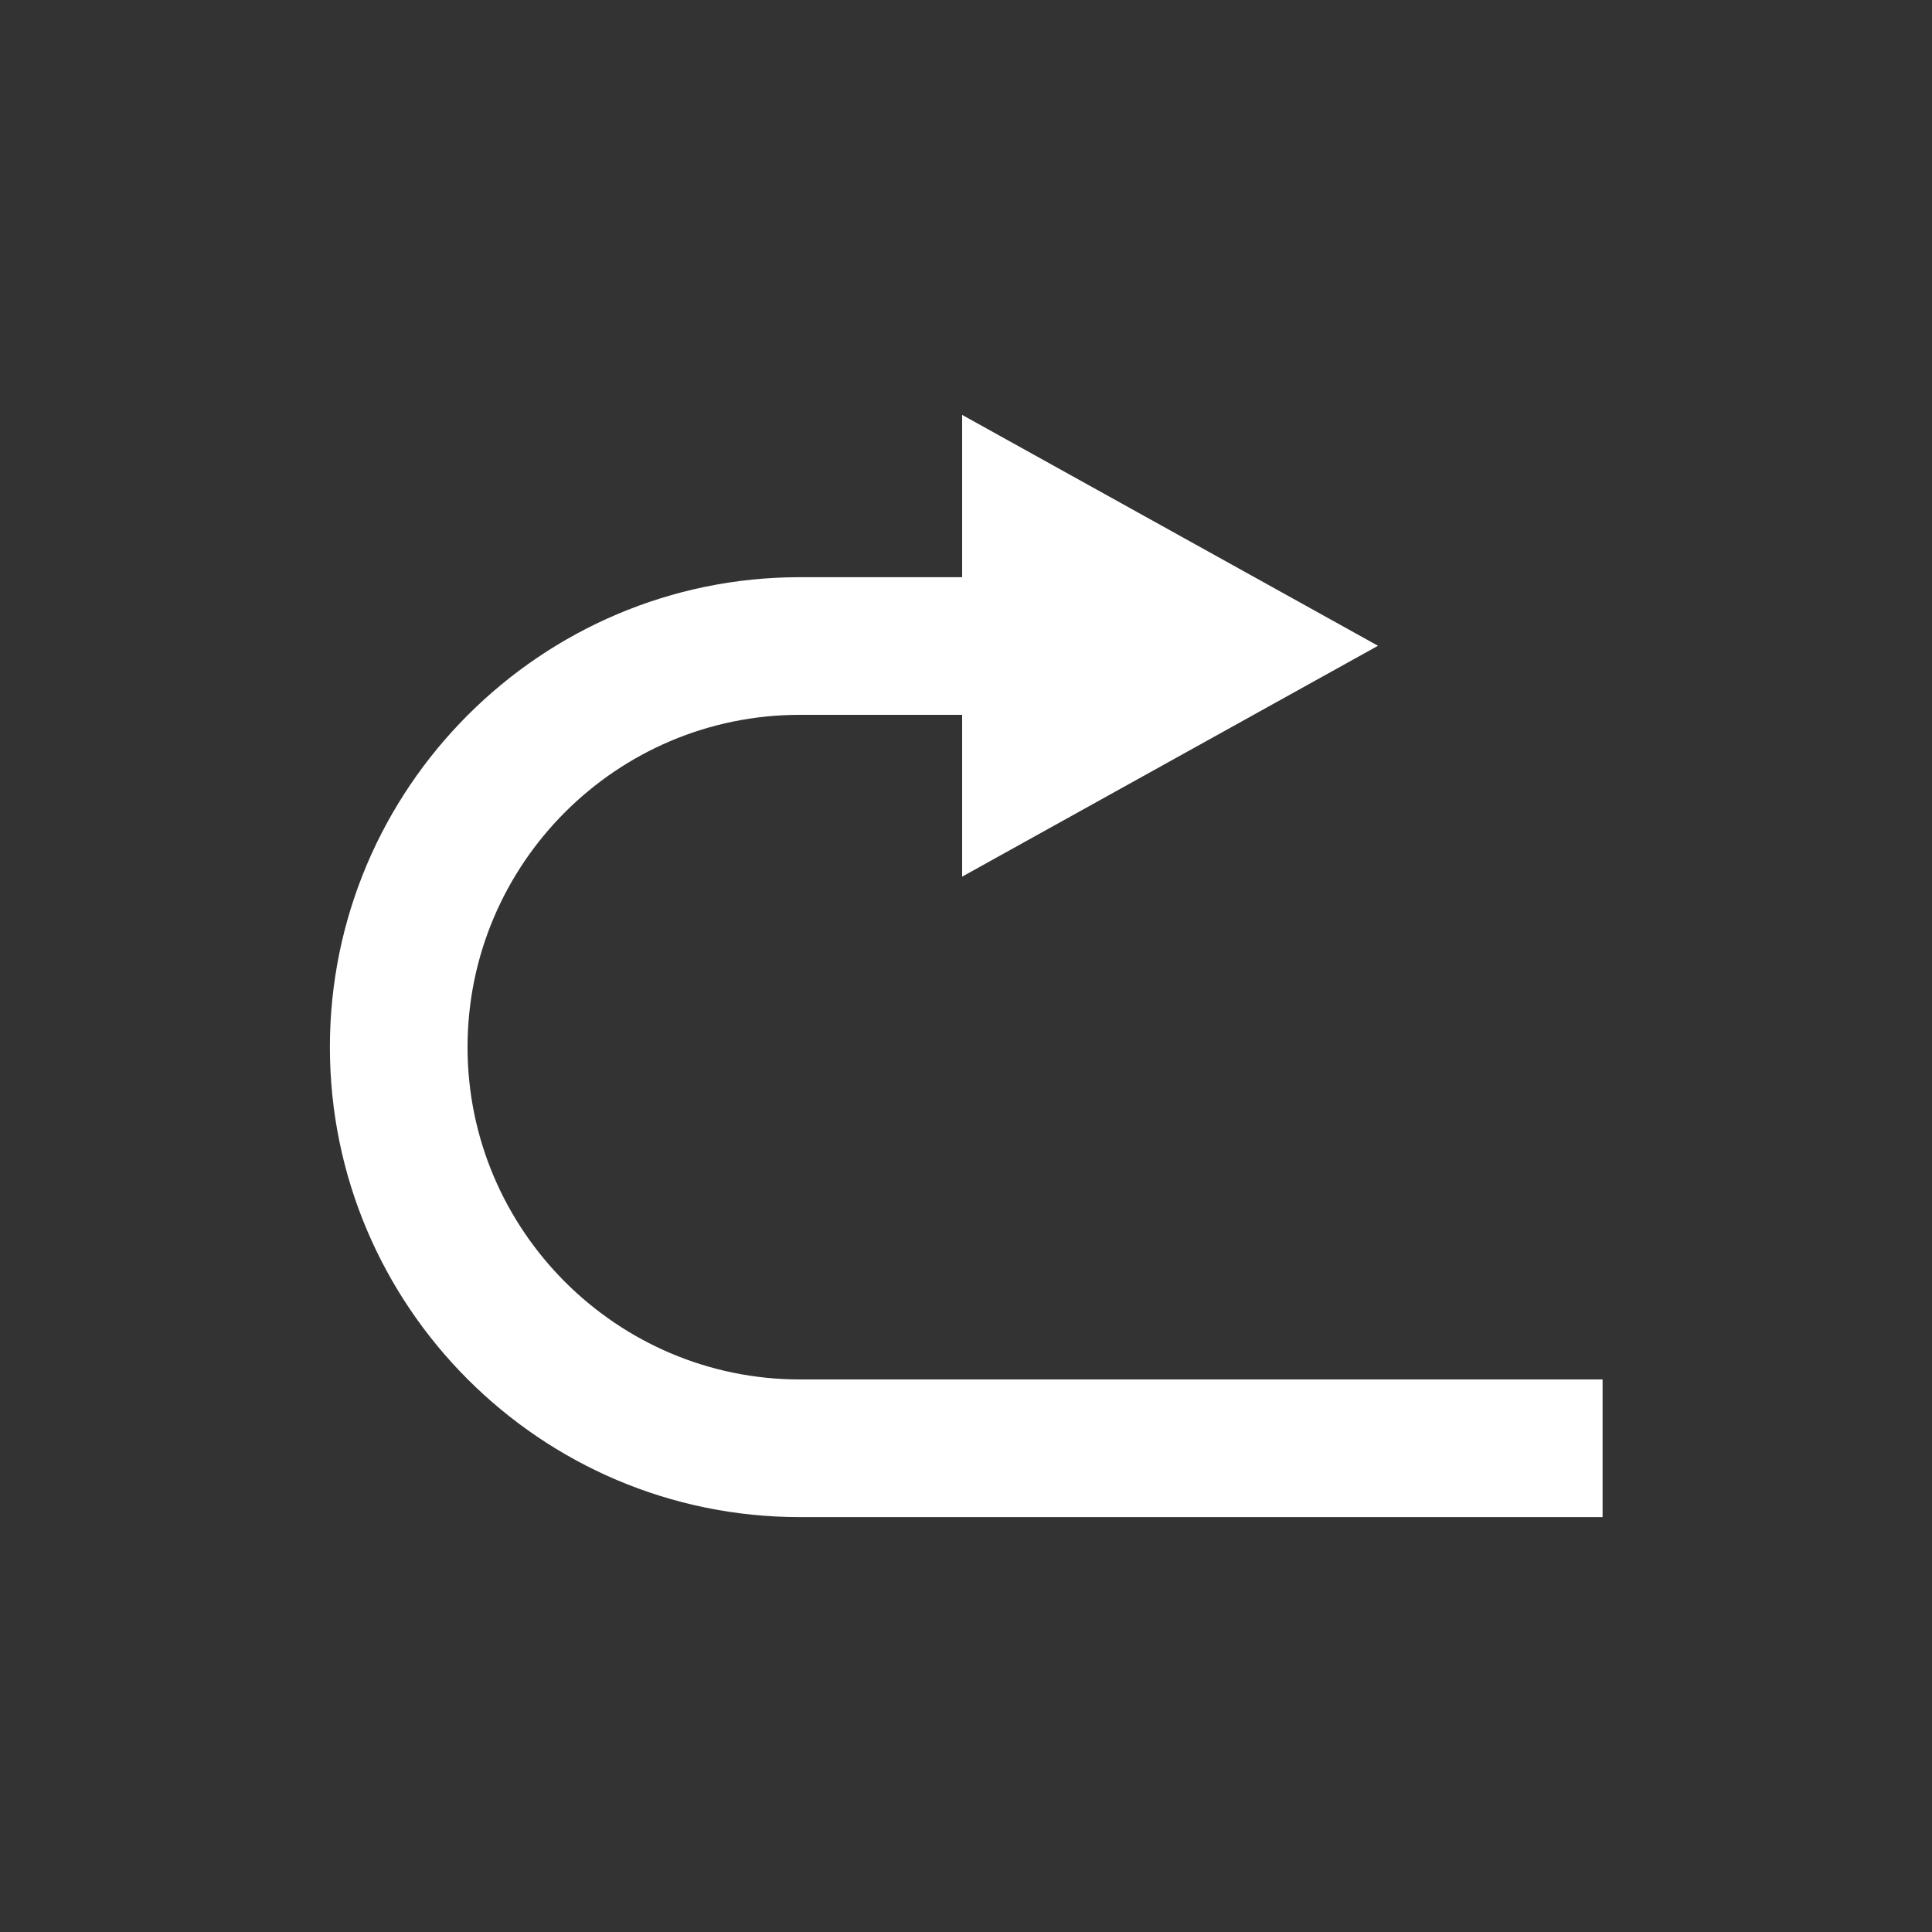 <?xml version="1.0" encoding="UTF-8"?>
<svg id="_レイヤー_2" data-name="レイヤー 2" xmlns="http://www.w3.org/2000/svg" xmlns:xlink="http://www.w3.org/1999/xlink" viewBox="0 0 40 40">
  <rect x="0" y="0" width="40" height="40" fill="#333333" stroke="none"/>
  <defs>
    <style>
      .cls-1 {
        fill: #fff;
      }

      .cls-2 {
        fill: none;
      }

      .cls-3 {
        clip-path: url(#clippath);
      }
    </style>
    <clipPath id="clippath">
      <rect class="cls-2" width="40" height="40"/>
    </clipPath>
  </defs>
  <g id="design">
    <g class="cls-3">
      <g>
        <polygon class="cls-1" points="28.53 13.37 19.92 18.15 19.92 13.37 19.92 8.59 28.53 13.37"/>
        <path class="cls-1" d="M33.18,31.41h-16.62c-5.37,0-9.73-4.37-9.73-9.73s4.37-9.73,9.73-9.73h7.09v2.85h-7.09c-3.8,0-6.88,3.09-6.88,6.88s3.09,6.88,6.88,6.88h16.62v2.85Z"/>
      </g>
    </g>
  </g>
</svg>